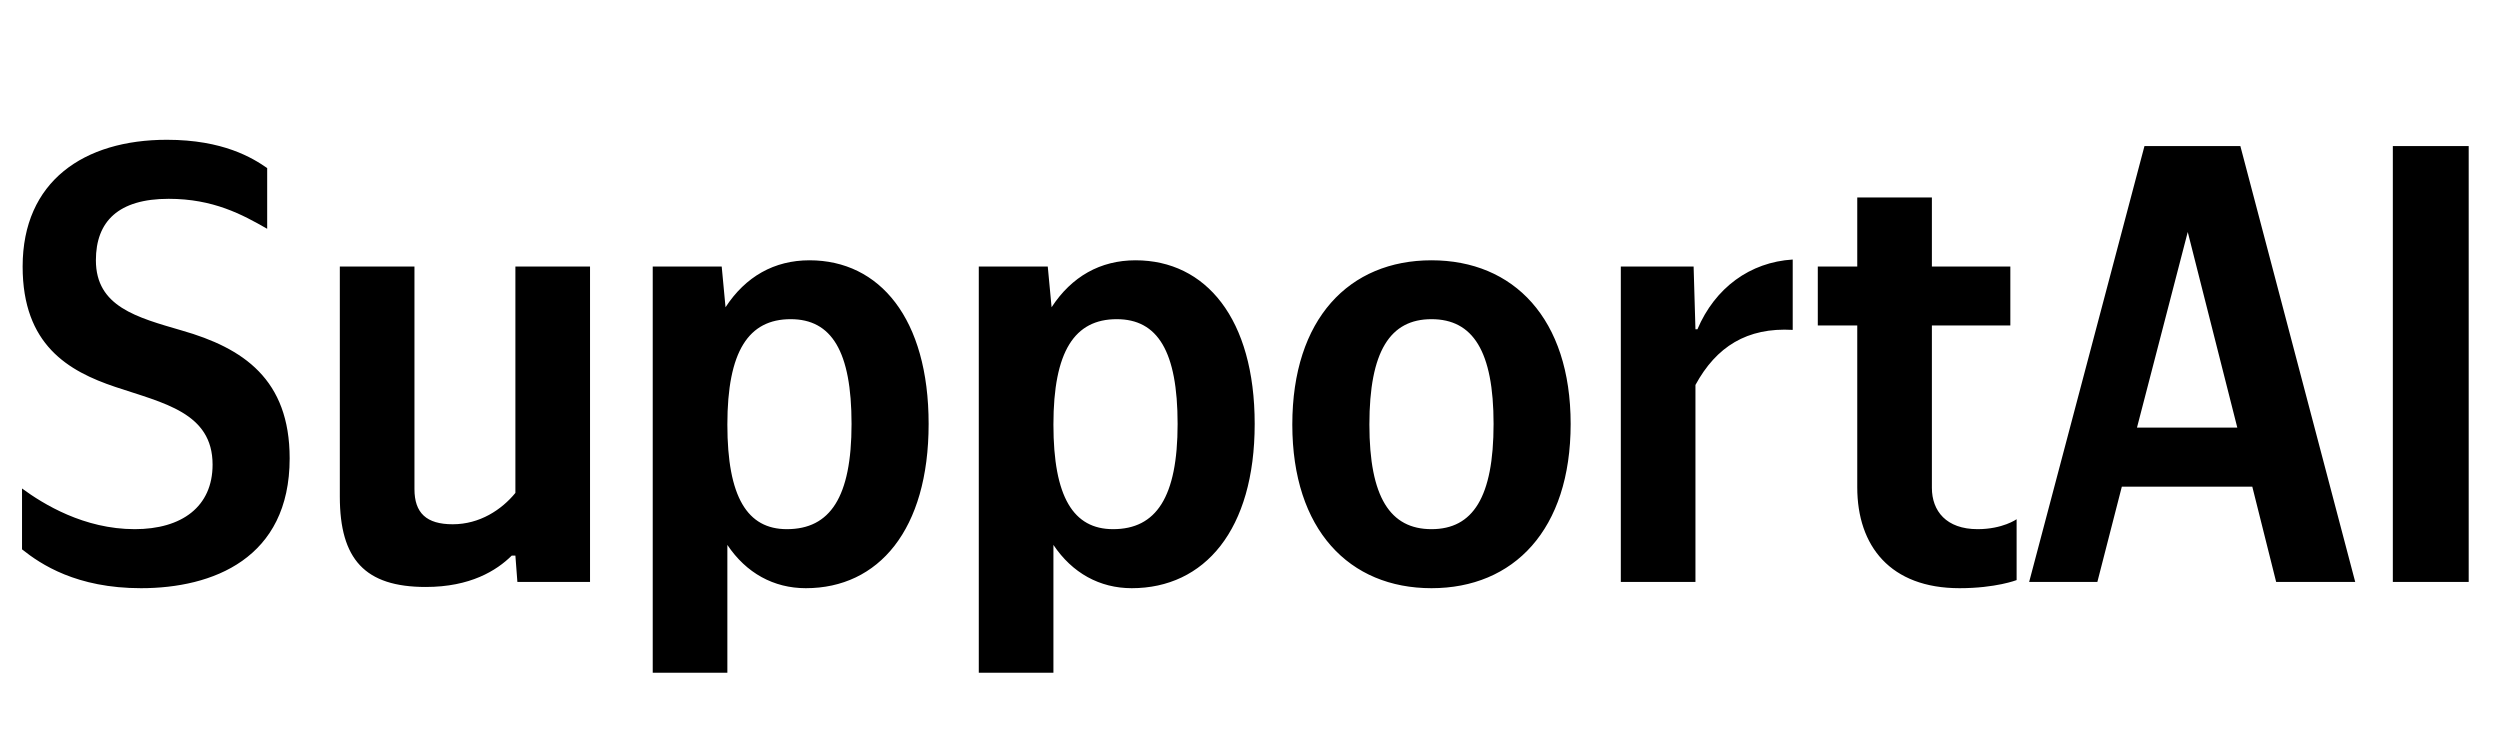<svg xmlns="http://www.w3.org/2000/svg" xmlns:xlink="http://www.w3.org/1999/xlink" width="163.467" height="48.052"><path fill="#000" d="M9.22 38.46C13.90 38.46 18.94 36.53 18.94 29.97C18.94 24.80 15.91 22.76 11.89 21.61C8.94 20.75 6.27 20.05 6.27 17.02C6.27 14.47 7.75 13.00 11.03 13.00C13.94 13.00 15.83 14.02 17.47 14.96L17.47 10.99C16.52 10.33 14.60 9.14 10.91 9.14C5.49 9.14 1.48 11.85 1.48 17.43C1.48 22.55 4.47 24.27 7.54 25.30C10.70 26.36 13.90 26.98 13.90 30.38C13.90 33.13 11.89 34.60 8.81 34.60C5.49 34.60 2.83 32.96 1.44 31.94L1.44 35.92C2.67 36.90 5.00 38.46 9.22 38.46ZM33.70 32.23C32.80 33.33 31.37 34.28 29.60 34.28C27.88 34.28 27.10 33.54 27.10 31.98L27.10 17.43L22.22 17.43L22.22 32.47C22.22 36.57 23.86 38.38 27.84 38.38C30.75 38.38 32.47 37.31 33.46 36.33L33.70 36.33L33.83 38.05L38.58 38.05L38.58 17.43L33.70 17.43ZM47.19 17.43L42.68 17.43L42.68 43.99L47.56 43.99L47.56 35.63C48.79 37.47 50.59 38.46 52.69 38.46C57.44 38.46 60.72 34.65 60.72 27.72C60.72 20.83 57.52 17.02 52.93 17.02C50.63 17.02 48.75 18.08 47.44 20.09ZM51.45 34.60C48.87 34.60 47.56 32.51 47.56 27.76C47.56 22.96 48.95 20.87 51.70 20.87C54.37 20.87 55.68 22.96 55.68 27.72C55.68 32.51 54.28 34.60 51.45 34.60ZM68.51 17.43L64.00 17.43L64.00 43.99L68.88 43.99L68.88 35.63C70.11 37.47 71.91 38.46 74.00 38.46C78.76 38.46 82.04 34.65 82.04 27.72C82.04 20.83 78.84 17.02 74.25 17.02C71.95 17.02 70.07 18.08 68.76 20.09ZM72.78 34.60C70.19 34.60 68.88 32.51 68.88 27.76C68.88 22.96 70.27 20.87 73.02 20.87C75.69 20.87 77.00 22.96 77.00 27.72C77.00 32.51 75.60 34.60 72.78 34.60ZM93.60 17.02C88.23 17.02 84.50 20.83 84.50 27.76C84.50 34.65 88.23 38.46 93.60 38.46C98.97 38.46 102.70 34.65 102.70 27.72C102.70 20.83 98.97 17.02 93.60 17.02ZM93.60 34.60C90.90 34.60 89.54 32.51 89.54 27.76C89.54 22.96 90.90 20.87 93.60 20.87C96.31 20.87 97.66 22.96 97.66 27.72C97.66 32.51 96.31 34.60 93.60 34.60ZM110.86 25.17C112.22 22.67 114.23 21.40 117.22 21.57L117.22 16.97C114.43 17.14 112.14 18.82 110.99 21.53L110.86 21.53L110.74 17.43L105.98 17.43L105.98 38.05L110.86 38.05ZM118.86 17.43L118.86 21.28L121.44 21.28L121.44 31.86C121.44 35.71 123.61 38.46 128.13 38.46C130.50 38.46 131.86 37.93 131.86 37.93L131.86 33.95C131.86 33.95 130.95 34.60 129.31 34.60C127.26 34.60 126.32 33.41 126.32 31.90L126.32 21.28L131.45 21.28L131.45 17.43L126.32 17.43L126.32 12.91L121.44 12.91L121.44 17.43ZM154.00 38.05L146.49 9.55L140.22 9.55L132.68 38.05L137.14 38.05L138.74 31.82L147.27 31.82L148.83 38.05ZM139.73 27.96L143.05 15.17L146.29 27.96ZM156.46 9.55L156.46 38.05L161.42 38.05L161.42 9.55Z"/></svg>